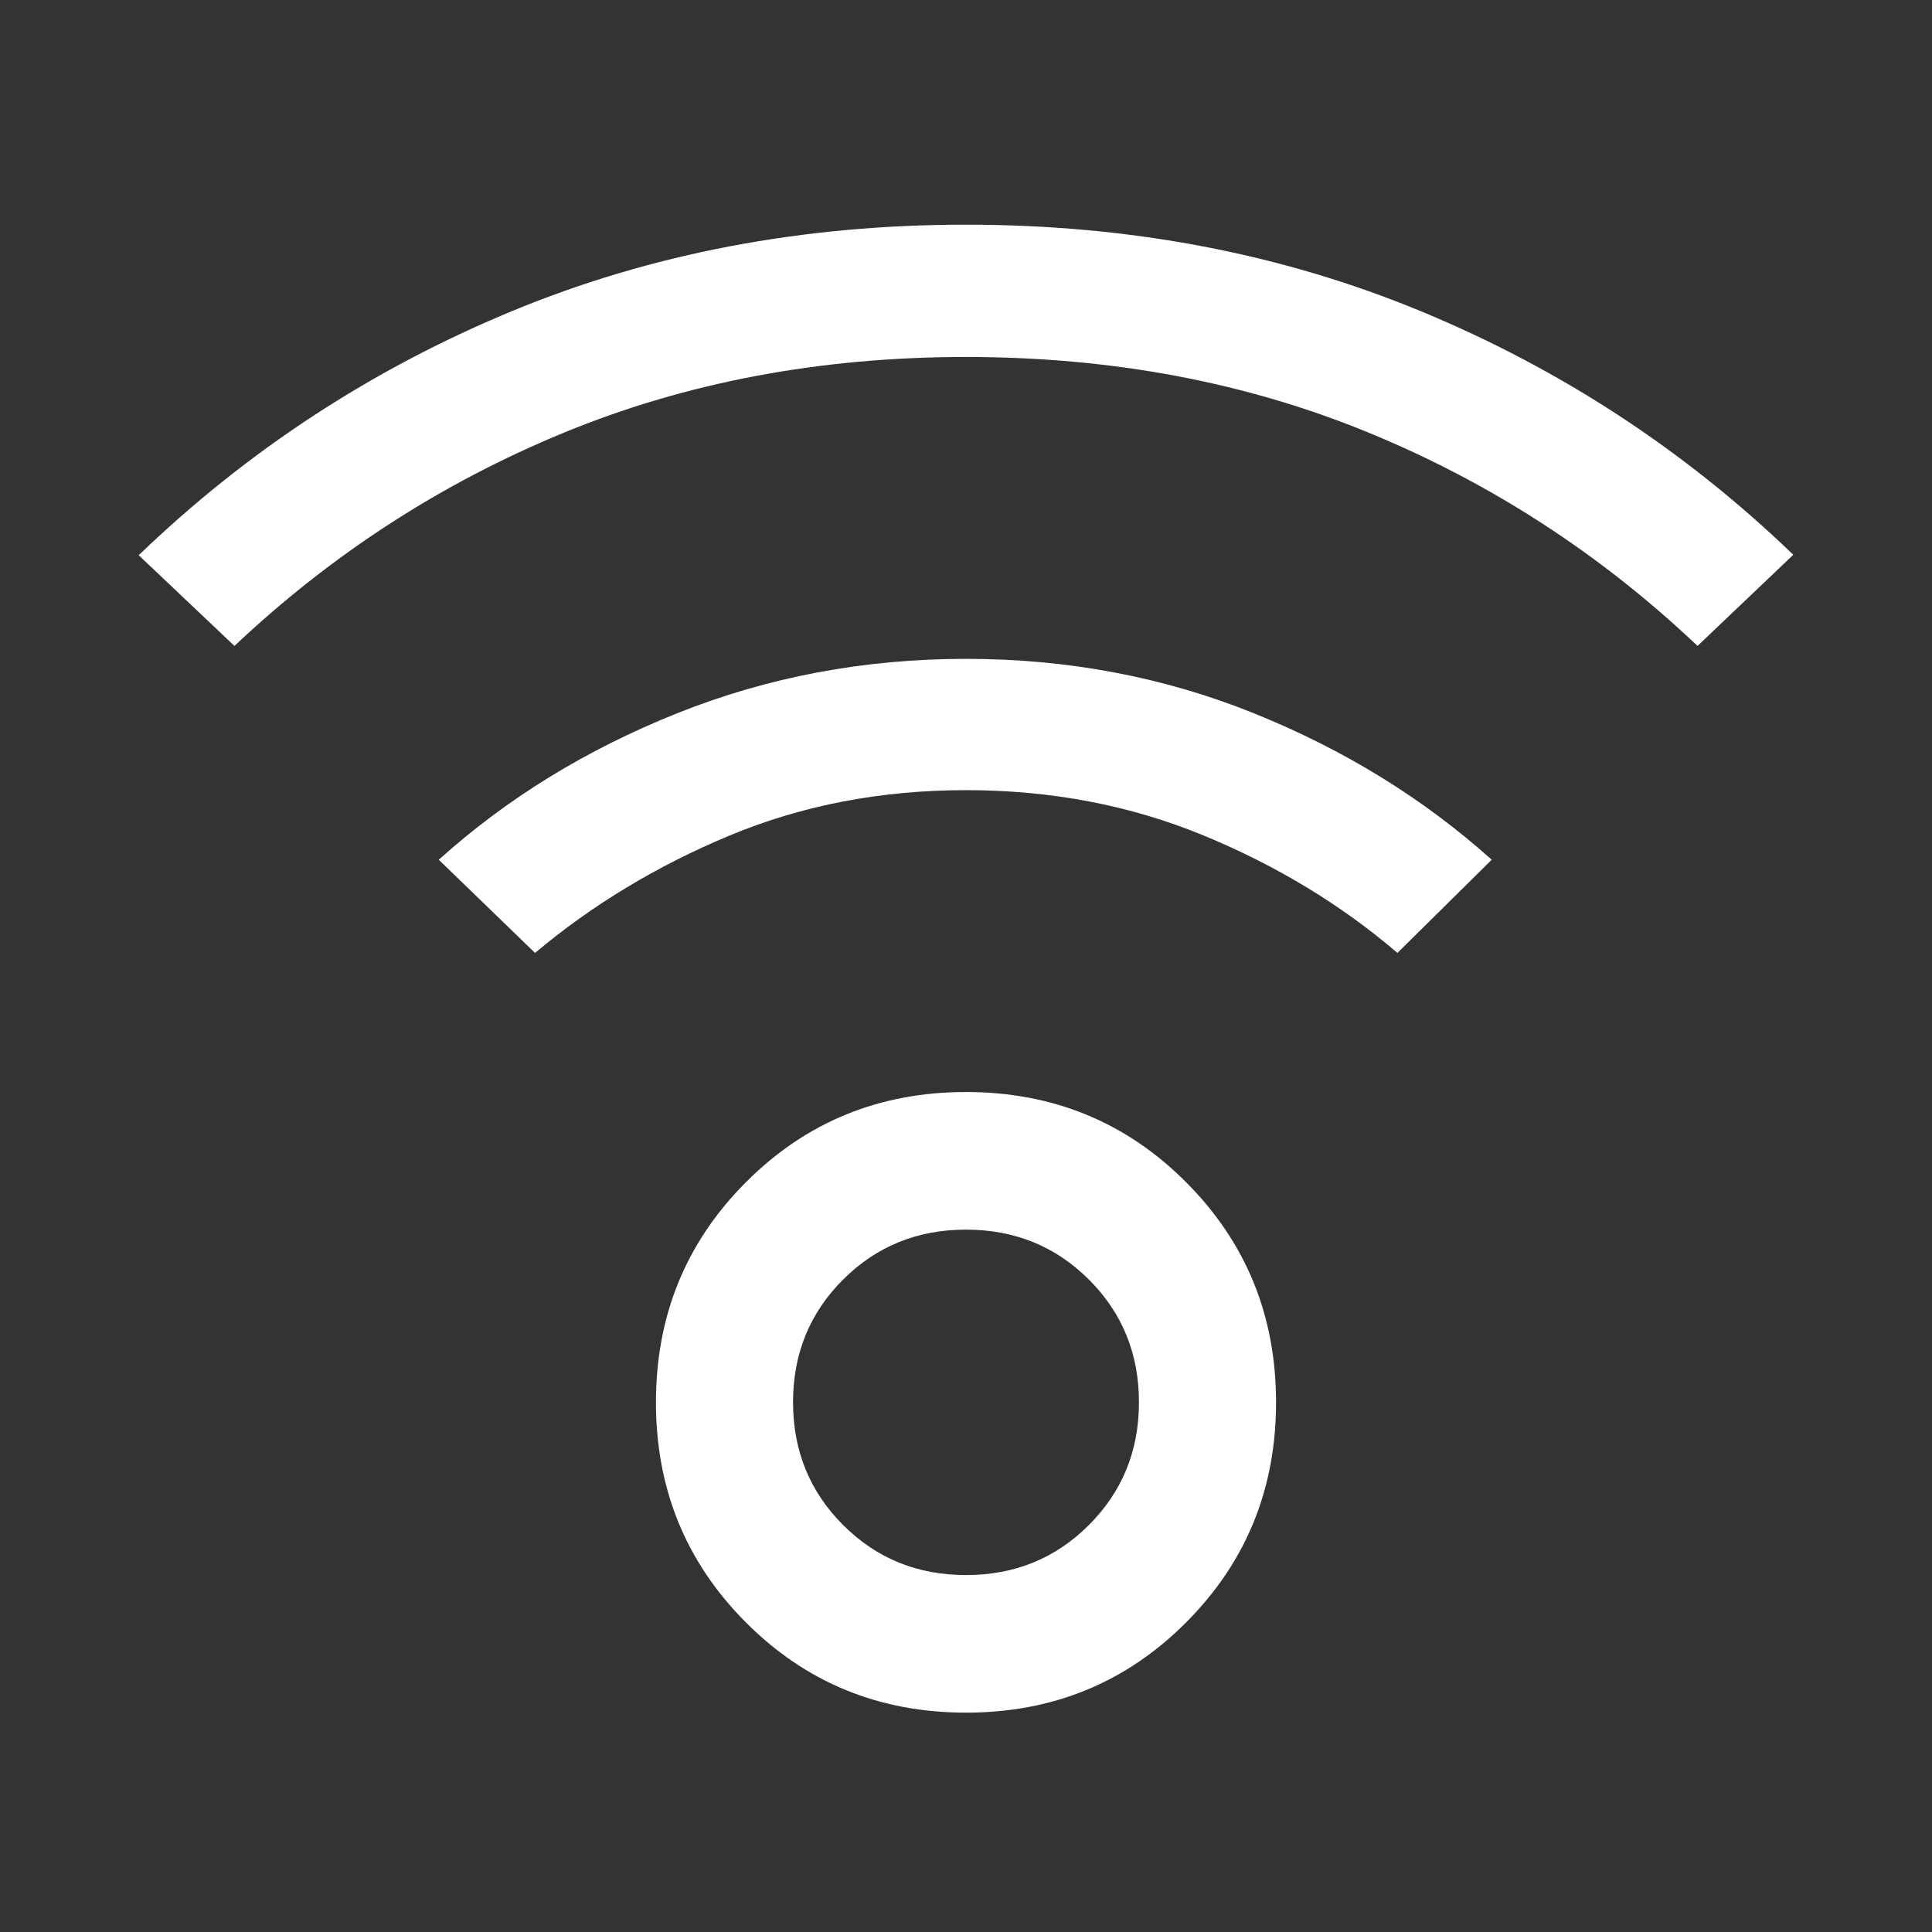 <svg width="48" height="48" viewBox="0 0 48 48" fill="none" xmlns="http://www.w3.org/2000/svg">
<rect x="0" y="0" width="48" height="48" fill="#333333" stroke="none"/>
<mask id="mask0_1_167" style="mask-type:alpha" maskUnits="userSpaceOnUse" x="0" y="0" width="48" height="48">
<rect width="48" height="48" fill="#D9D9D9"/>
</mask>
<g mask="url(#mask0_1_167)">
<path d="M24 42.55C21.844 42.55 20.021 41.803 18.532 40.309C17.041 38.815 16.297 36.993 16.297 34.841C16.297 32.689 17.041 30.866 18.532 29.372C20.021 27.878 21.844 27.131 24 27.131C26.156 27.131 27.979 27.878 29.468 29.372C30.959 30.866 31.703 32.689 31.703 34.841C31.703 36.993 30.959 38.815 29.468 40.309C27.979 41.803 26.156 42.55 24 42.55ZM24 39.132C25.207 39.132 26.224 38.718 27.053 37.889C27.882 37.061 28.297 36.044 28.297 34.839C28.297 33.633 27.882 32.617 27.053 31.79C26.224 30.963 25.207 30.55 24 30.55C22.793 30.55 21.776 30.963 20.947 31.79C20.118 32.617 19.703 33.633 19.703 34.839C19.703 36.044 20.118 37.061 20.947 37.889C21.776 38.718 22.793 39.132 24 39.132ZM5.825 16.048L3.446 13.794C6.144 11.197 9.227 9.179 12.695 7.74C16.163 6.301 19.931 5.582 24 5.582C28.069 5.582 31.837 6.299 35.305 7.734C38.773 9.169 41.856 11.185 44.554 13.783L42.175 16.048C39.759 13.759 37.029 11.99 33.986 10.742C30.942 9.493 27.613 8.869 24 8.869C20.387 8.869 17.058 9.495 14.014 10.748C10.971 12 8.241 13.767 5.825 16.048ZM34.719 23.675C33.318 22.475 31.709 21.501 29.893 20.753C28.078 20.006 26.113 19.631 24 19.631C21.887 19.631 19.929 20.007 18.125 20.759C16.322 21.511 14.711 22.483 13.293 23.675L10.901 21.36C12.593 19.836 14.567 18.623 16.823 17.721C19.079 16.819 21.471 16.369 24 16.369C26.529 16.369 28.913 16.819 31.152 17.721C33.391 18.623 35.361 19.836 37.061 21.36L34.719 23.675Z" fill="white"/>
</g>
</svg>
